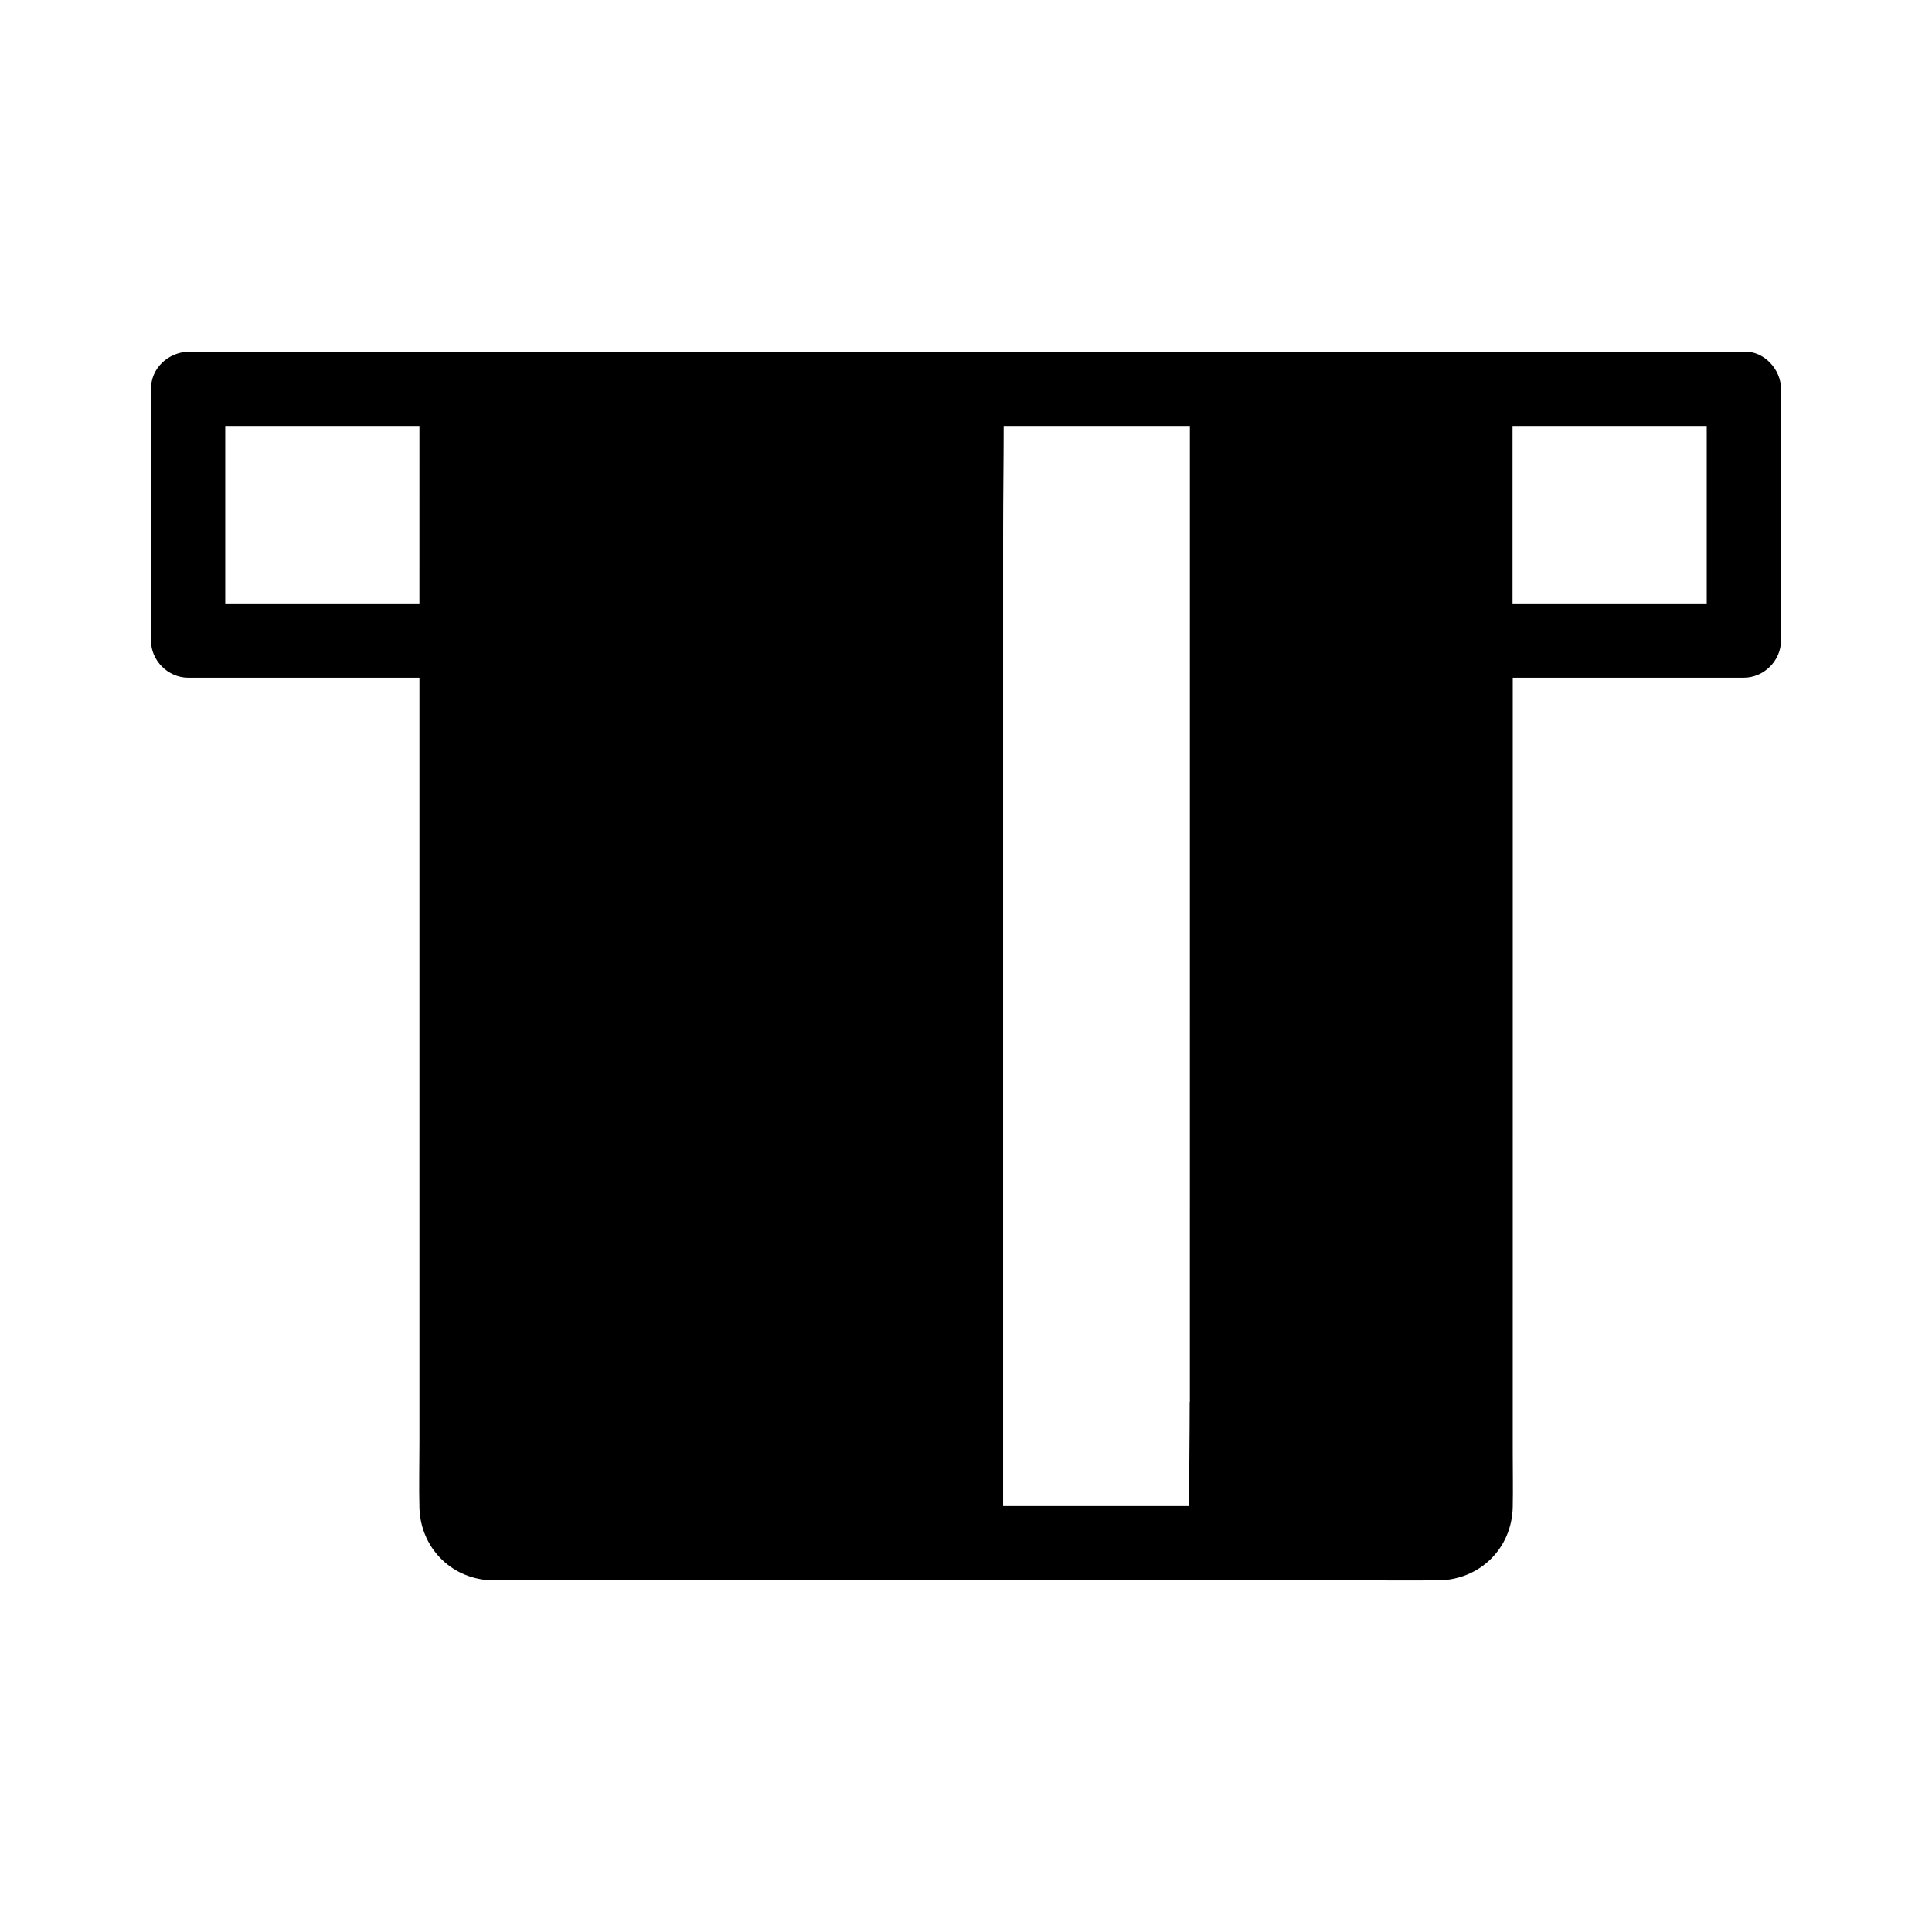 <?xml version="1.0" encoding="UTF-8"?>
<!-- Uploaded to: ICON Repo, www.svgrepo.com, Generator: ICON Repo Mixer Tools -->
<svg fill="#000000" width="800px" height="800px" version="1.1" viewBox="144 144 512 512" xmlns="http://www.w3.org/2000/svg">
 <path d="m606.15 237.2h-412.3c-5.312 0.246-9.84 4.328-9.84 9.84v66.715c0 5.312 4.527 9.84 9.84 9.84h61.305v202.66c0 5.758-0.148 11.562 0 17.32 0.297 10.383 8.168 18.598 18.547 19.188 0.984 0.051 2.016 0.051 3 0.051h231.04c5.758 0 11.512 0.051 17.27 0 11.02-0.051 19.633-8.363 19.875-19.434 0.098-4.82 0-9.691 0-14.516l0.004-205.27h61.254c5.312 0 9.84-4.527 9.84-9.84v-66.715c0-5.164-4.527-10.086-9.84-9.84zm-351 66.715h-51.461v-47.035h51.465zm204.13 211.56c0 9.199-0.148 18.449-0.148 27.652l-49.297-0.004v-258.59c0-9.199 0.148-18.449 0.148-27.652h49.348l-0.004 258.6zm137.02-211.56h-51.465v-47.035h51.465z"/>
</svg>